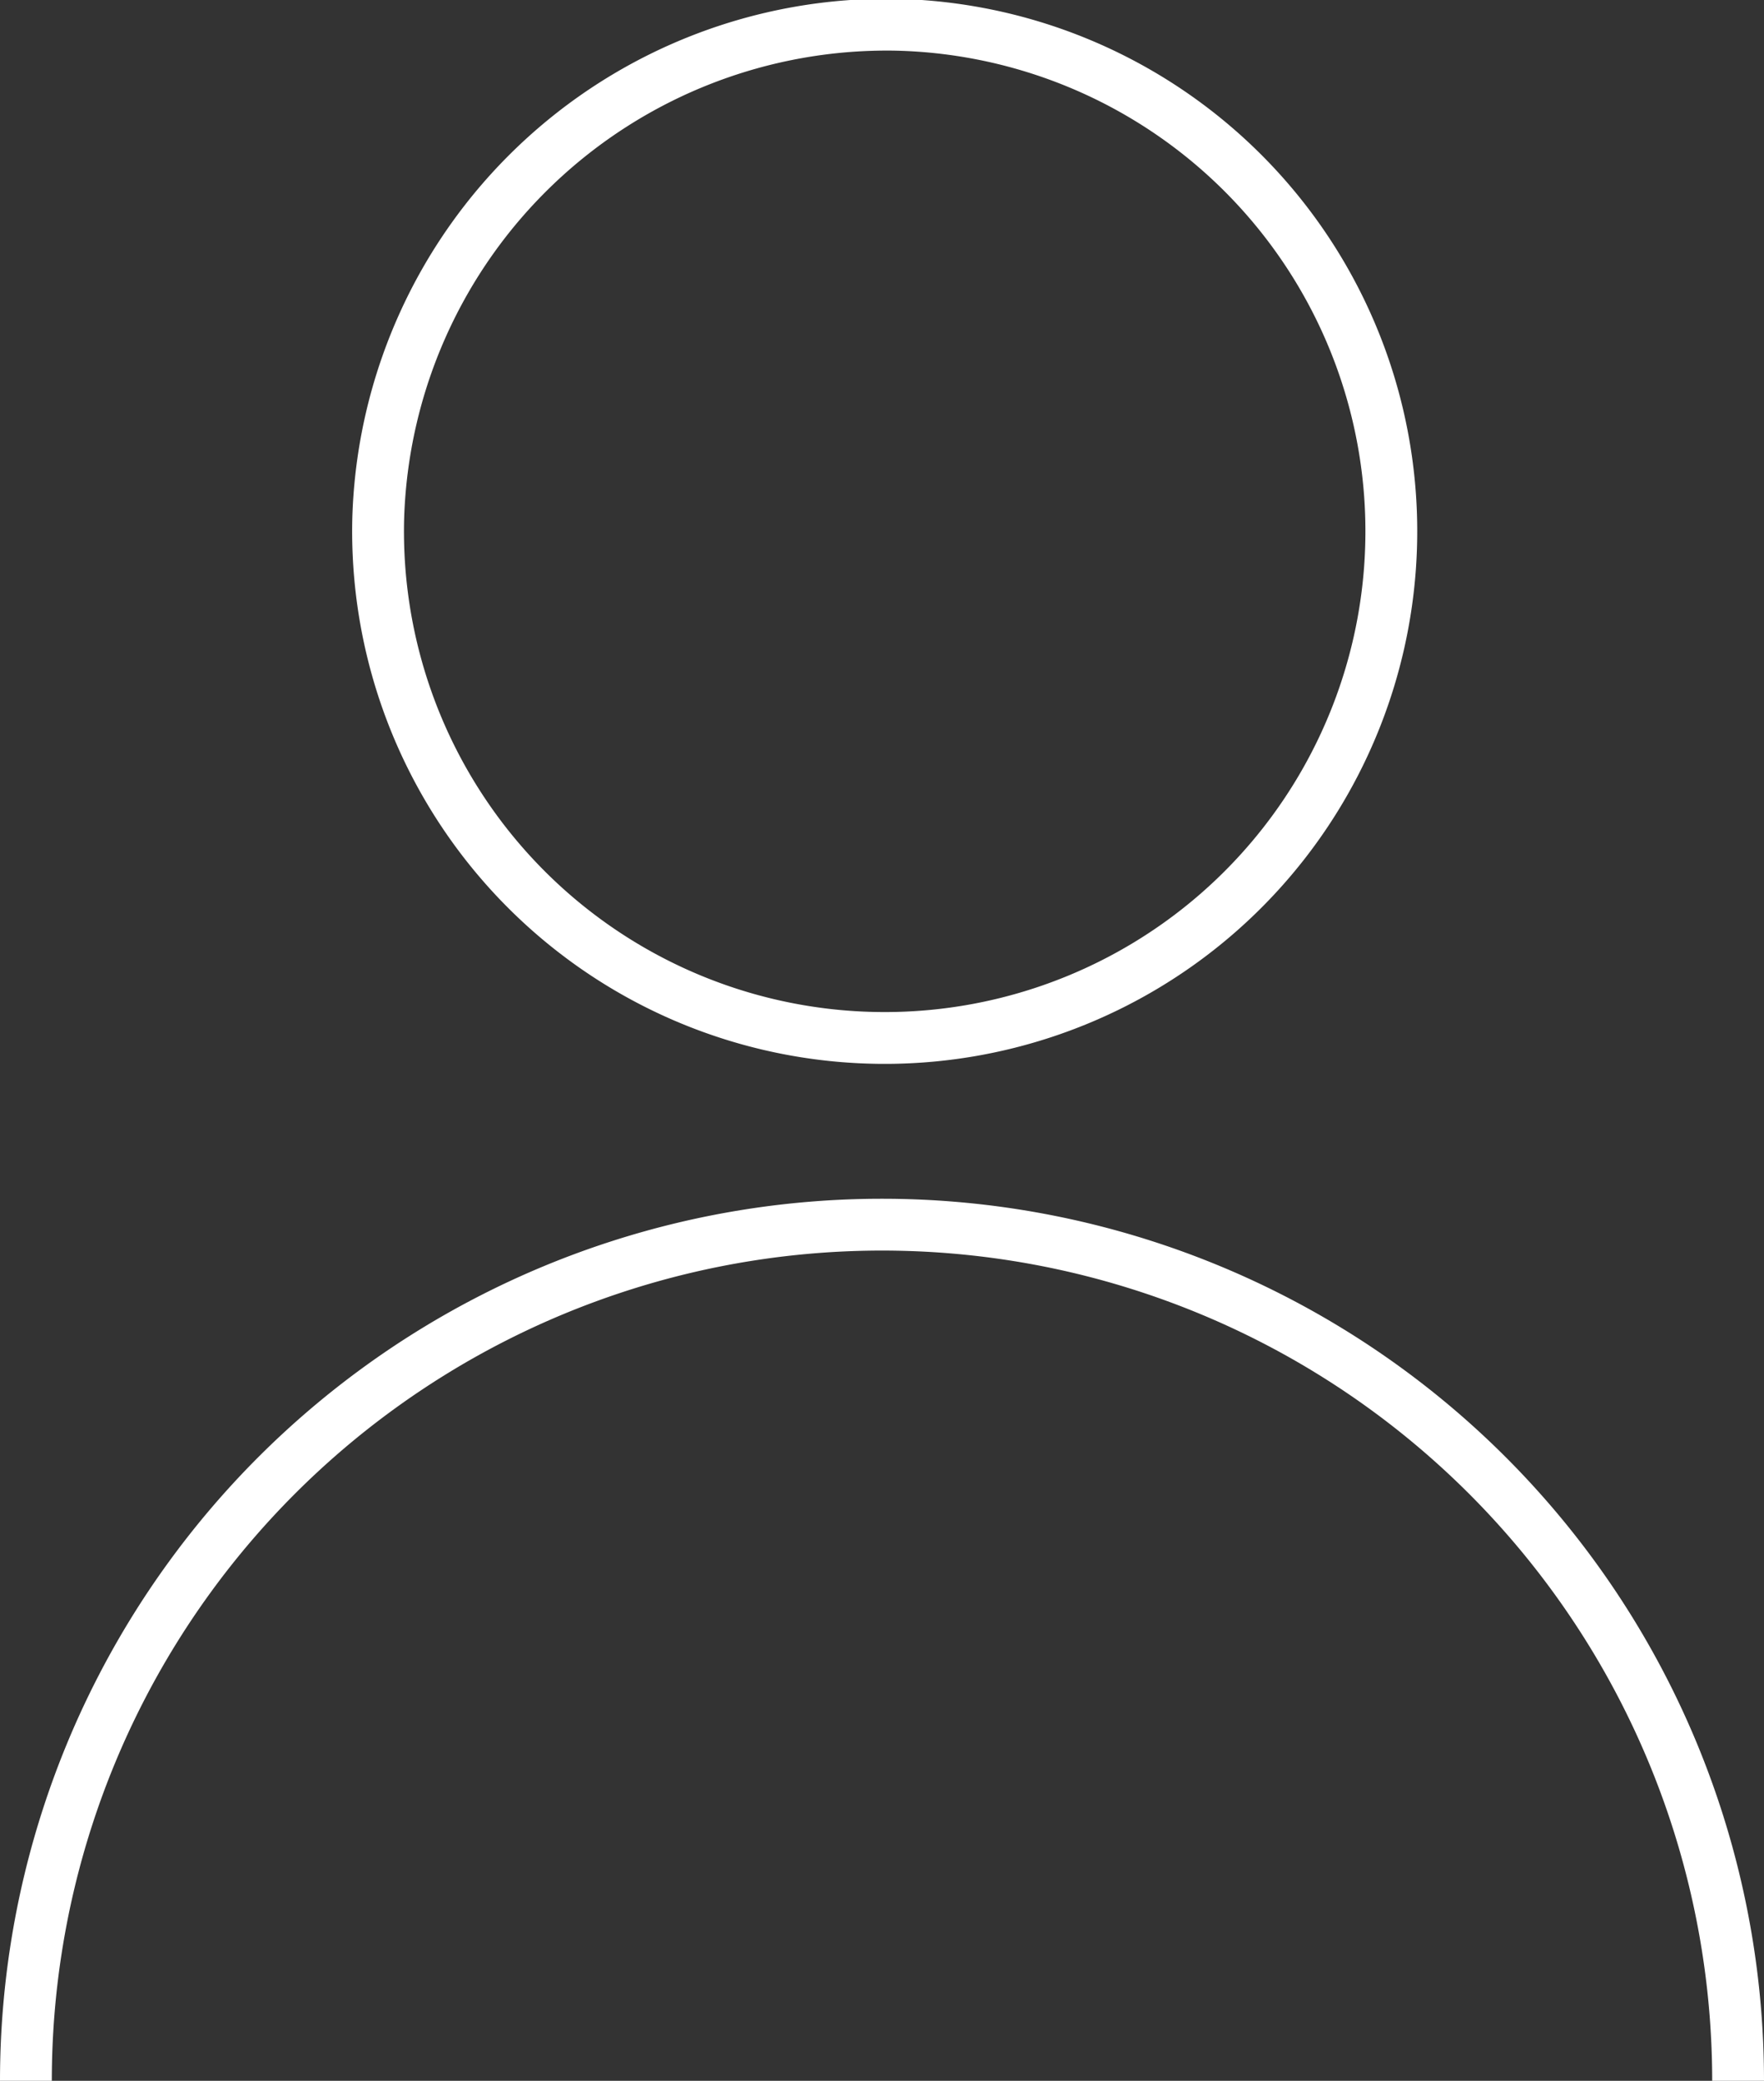 <svg id="Ebene_1" data-name="Ebene 1" xmlns="http://www.w3.org/2000/svg" viewBox="0 0 30.64 36.14"><rect x="0" y="0" width="30.64" height="36.14" fill="#333333" stroke="none"/><defs><style>.cls-1{fill:none;stroke:#fff;stroke-miterlimit:10;stroke-width:0.9px;}</style></defs><path class="cls-1" d="M11.6,12a8.8,8.8,0,1,0,9-8.56A8.84,8.84,0,0,0,11.6,12Z" transform="translate(-5.03 -3.01)"/><path class="cls-1" d="M5.48,39.15a14.87,14.87,0,0,1,29.74,0" transform="translate(-5.03 -3.01)"/></svg>